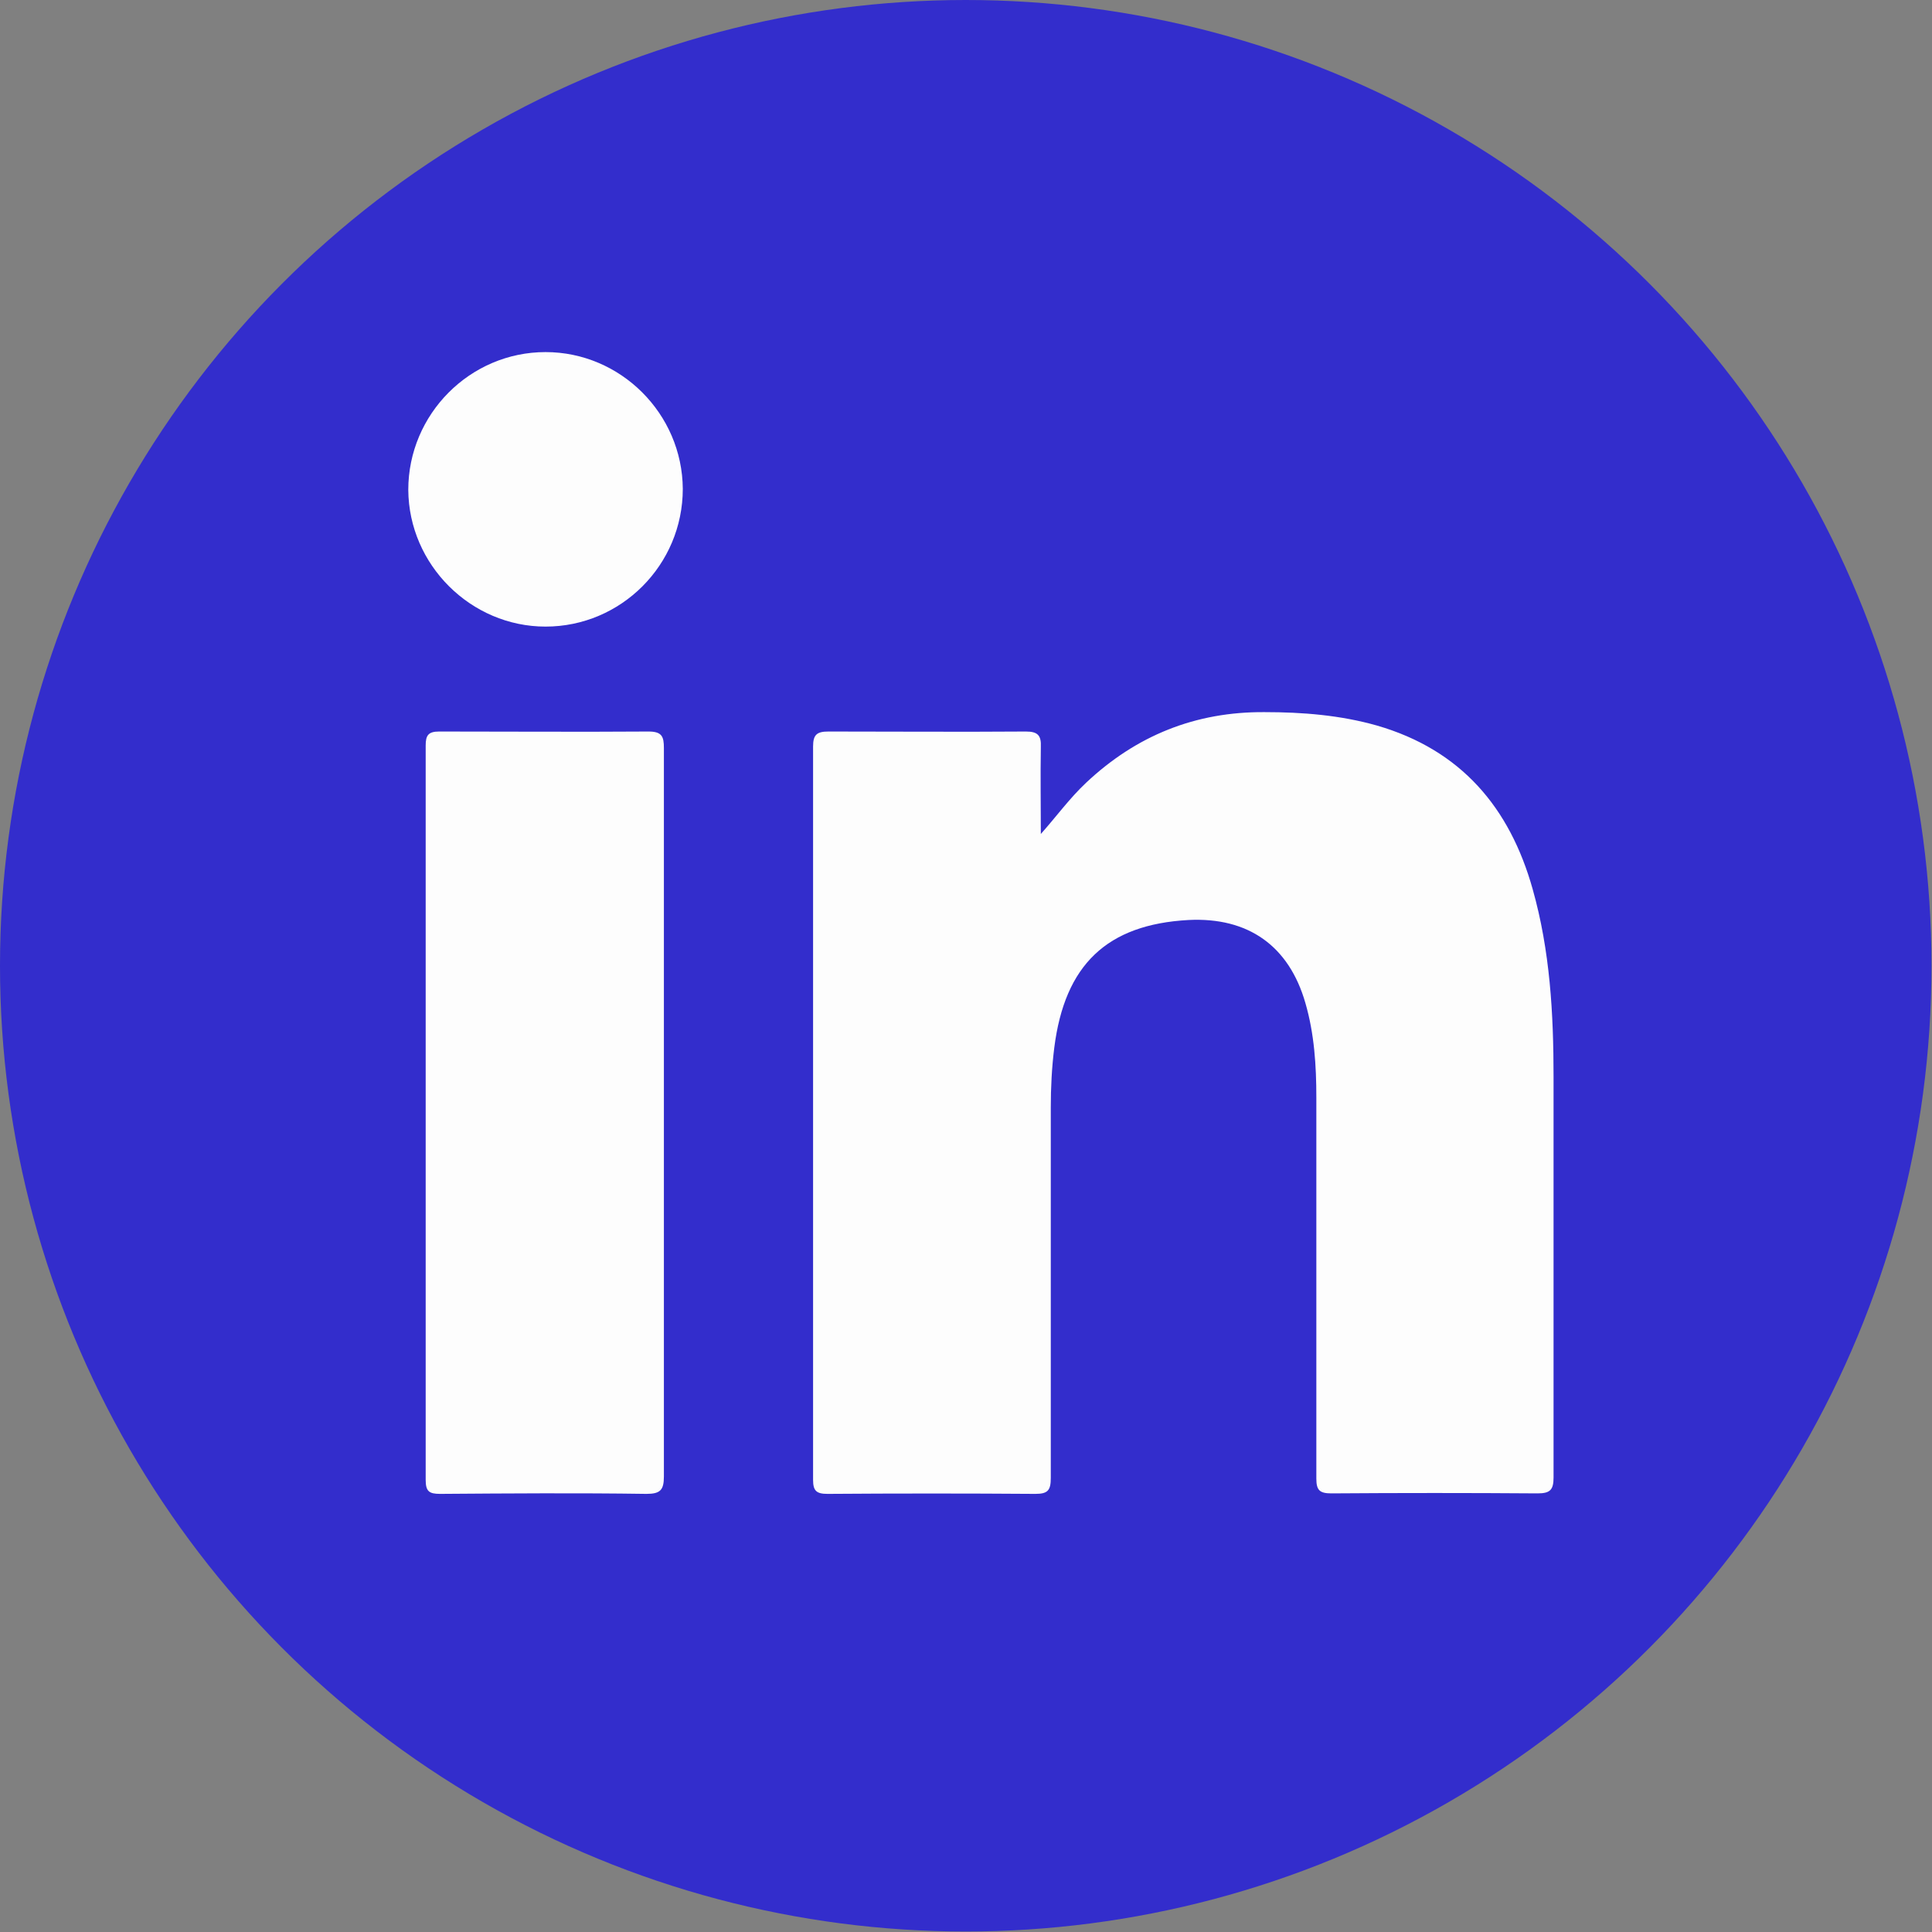 <?xml version="1.0" encoding="UTF-8"?>
<svg id="Layer_2" data-name="Layer 2" xmlns="http://www.w3.org/2000/svg" viewBox="0 0 38.85 38.85">
  <rect x="0" y="0" width="38.85" height="38.85" fill="#808080" stroke="none"/>
  <defs>
    <style>
      .cls-1 {
        fill: #fdfdfd;
      }

      .cls-1, .cls-2 {
        stroke-width: 0px;
      }

      .cls-2 {
        fill: #332DCC;
      }
    </style>
  </defs>
  <g id="Capa_1" data-name="Capa 1">
    <g>
      <circle class="cls-2" cx="19.42" cy="19.42" r="19.42"/>
      <g>
        <path class="cls-1" d="M20.93,16.77c.32-.36.58-.72.91-1.03,1.01-.95,2.2-1.43,3.59-1.42.76,0,1.52.06,2.26.27,1.69.49,2.67,1.65,3.13,3.29.35,1.24.42,2.5.42,3.78,0,2.68,0,5.37,0,8.05,0,.25-.07.32-.32.32-1.38-.01-2.76-.01-4.15,0-.24,0-.3-.07-.3-.3,0-2.55,0-5.11,0-7.66,0-.64-.04-1.28-.22-1.9-.33-1.15-1.15-1.73-2.35-1.67-1.64.09-2.49.9-2.7,2.57-.05.4-.07.8-.07,1.2,0,2.48,0,4.97,0,7.45,0,.25-.06.32-.31.32-1.39-.01-2.78-.01-4.18,0-.22,0-.29-.06-.29-.28,0-4.92,0-9.83,0-14.75,0-.24.08-.3.31-.3,1.32,0,2.64.01,3.97,0,.24,0,.31.08.3.31-.01.59,0,1.18,0,1.76Z"/>
        <path class="cls-1" d="M13.35,22.39c0,2.43,0,4.86,0,7.3,0,.27-.07.35-.35.35-1.38-.02-2.76-.01-4.15,0-.22,0-.29-.05-.29-.28,0-4.92,0-9.85,0-14.77,0-.2.05-.28.27-.28,1.4,0,2.8.01,4.21,0,.27,0,.31.1.31.33,0,2.45,0,4.9,0,7.36Z"/>
        <path class="cls-1" d="M13.73,9.83c0,1.53-1.24,2.77-2.76,2.77-1.5,0-2.75-1.24-2.76-2.75,0-1.52,1.24-2.77,2.76-2.77,1.51,0,2.75,1.24,2.76,2.75Z"/>
      </g>
    </g>
  </g>
</svg>